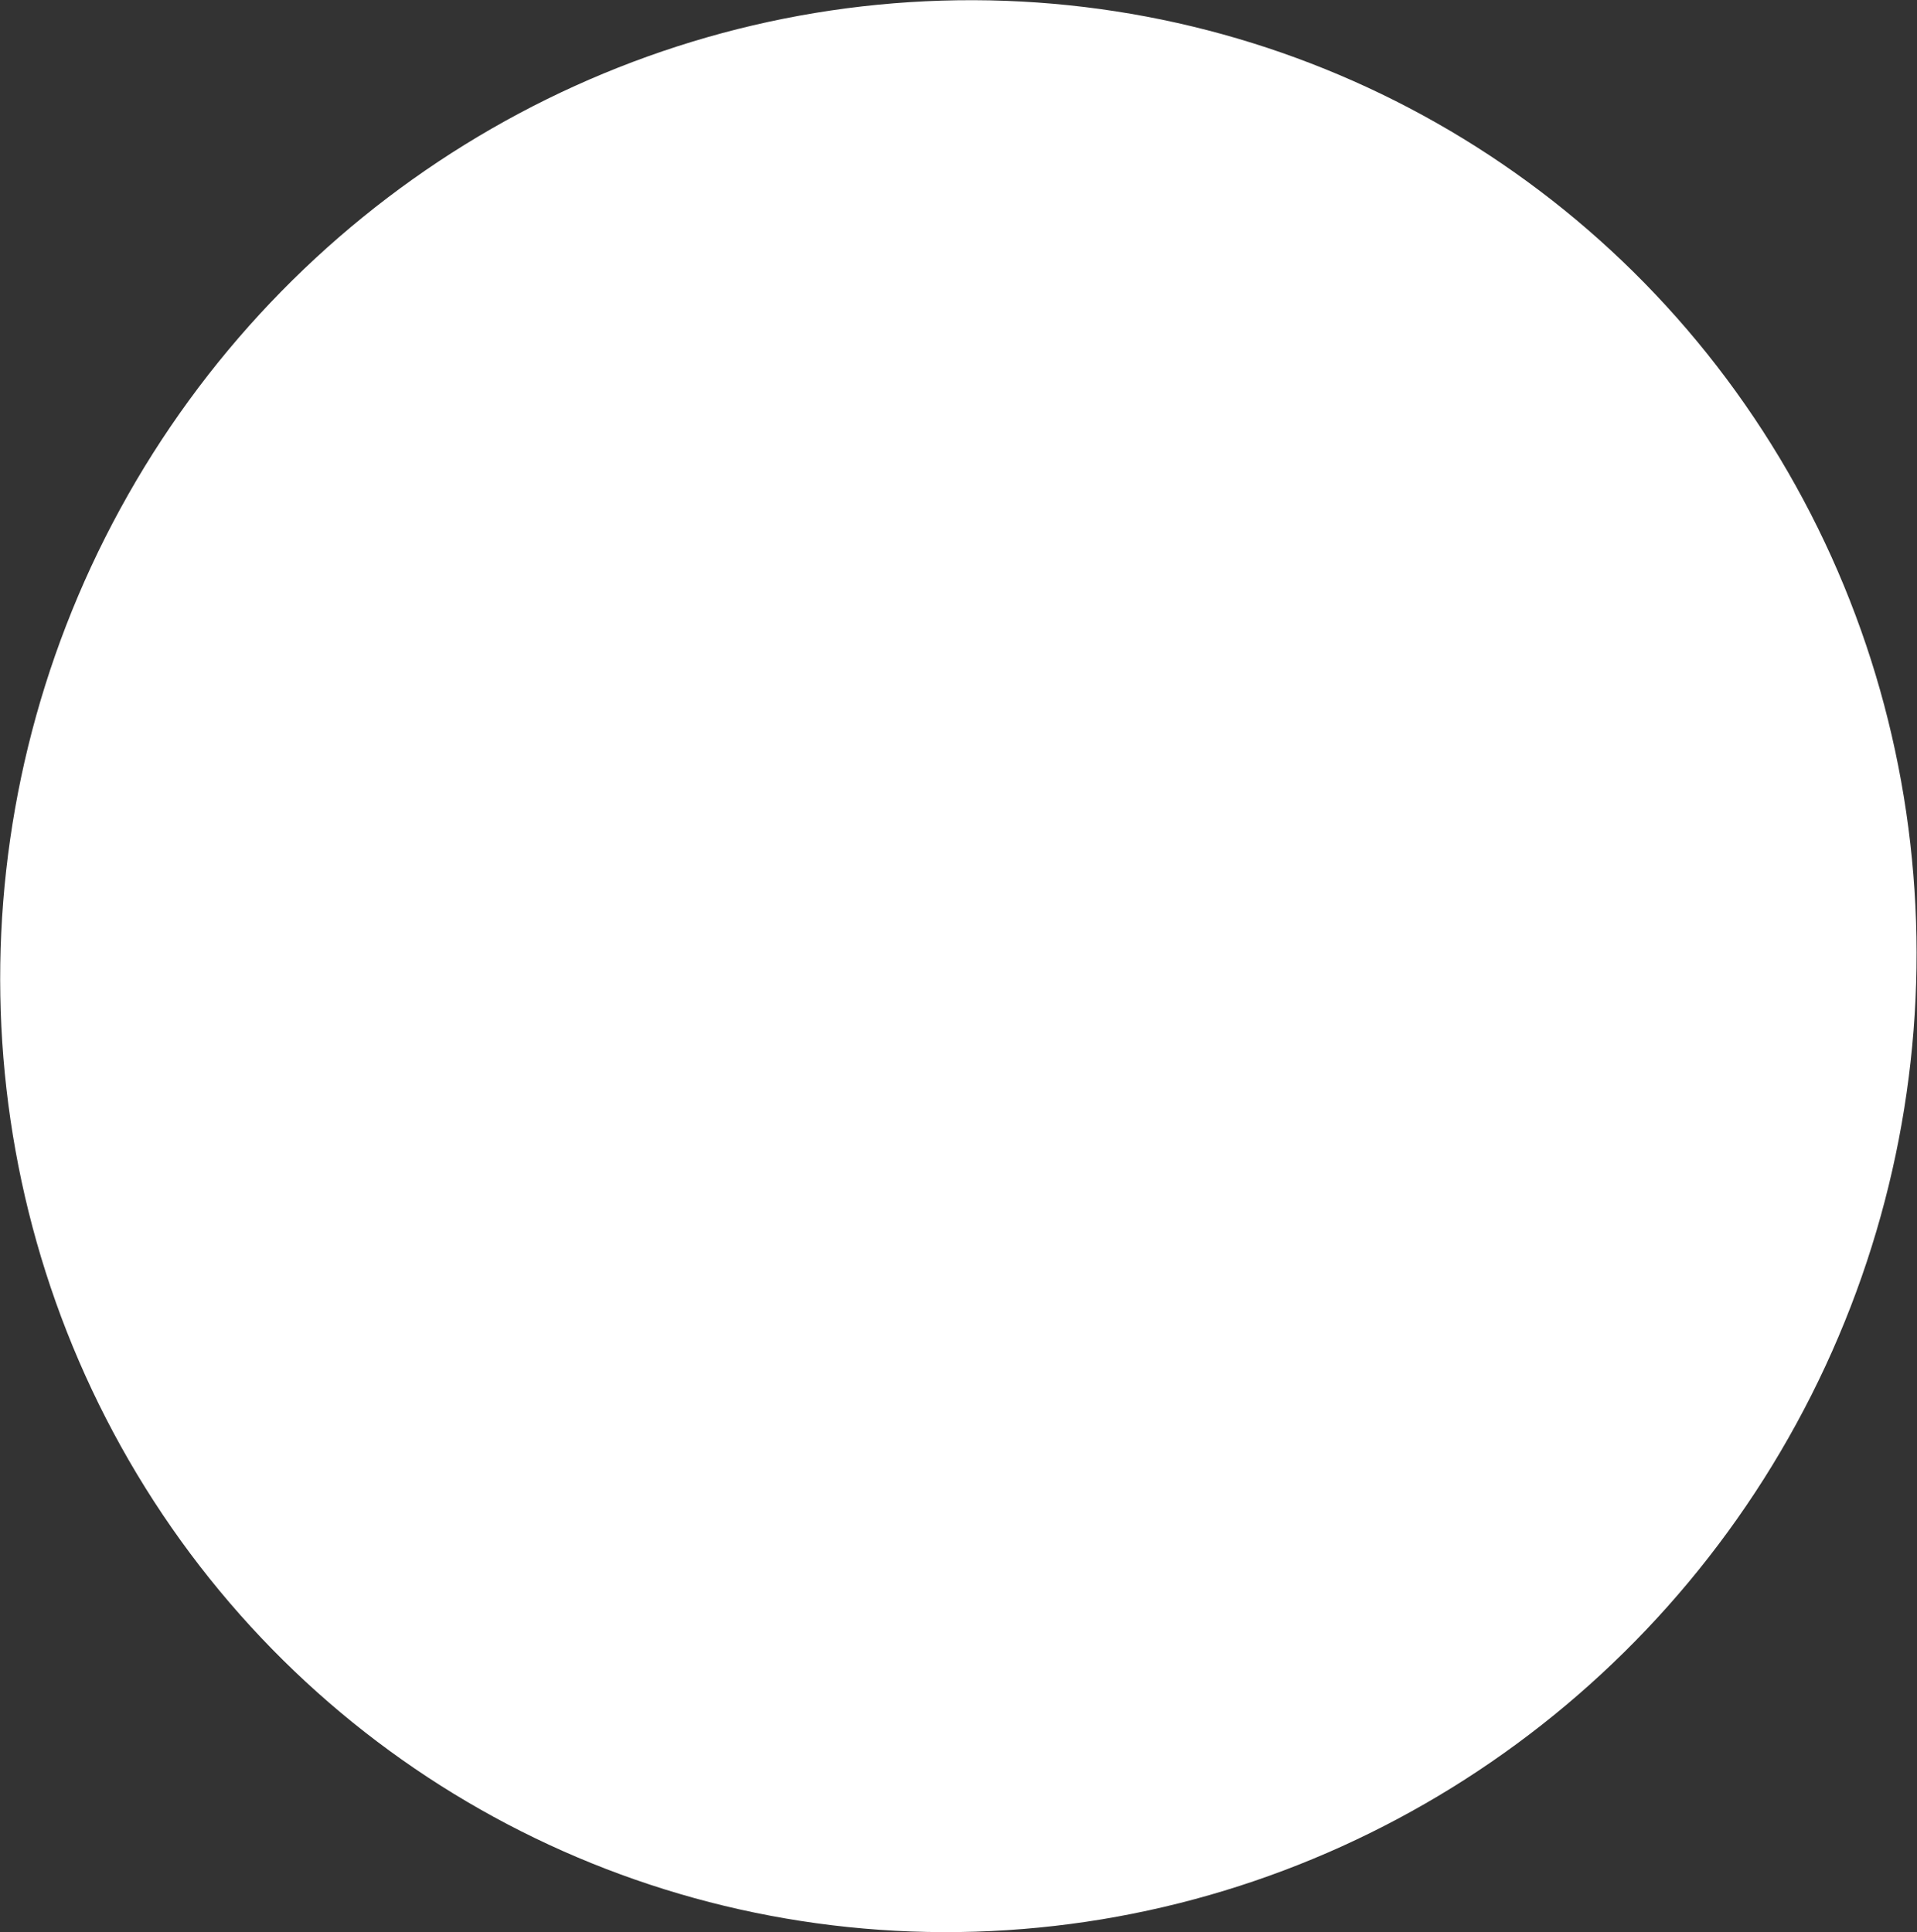 <?xml version="1.0" encoding="UTF-8"?> <svg xmlns="http://www.w3.org/2000/svg" width="4409" height="4445" viewBox="0 0 4409 4445" fill="none"><rect x="0" y="0" width="4409" height="4445" fill="#333333" stroke="none"/> <ellipse cx="2204.22" cy="2222.5" rx="2196.01" ry="2229.77" transform="rotate(28.63 2204.22 2222.5)" fill="white"></ellipse> </svg> 